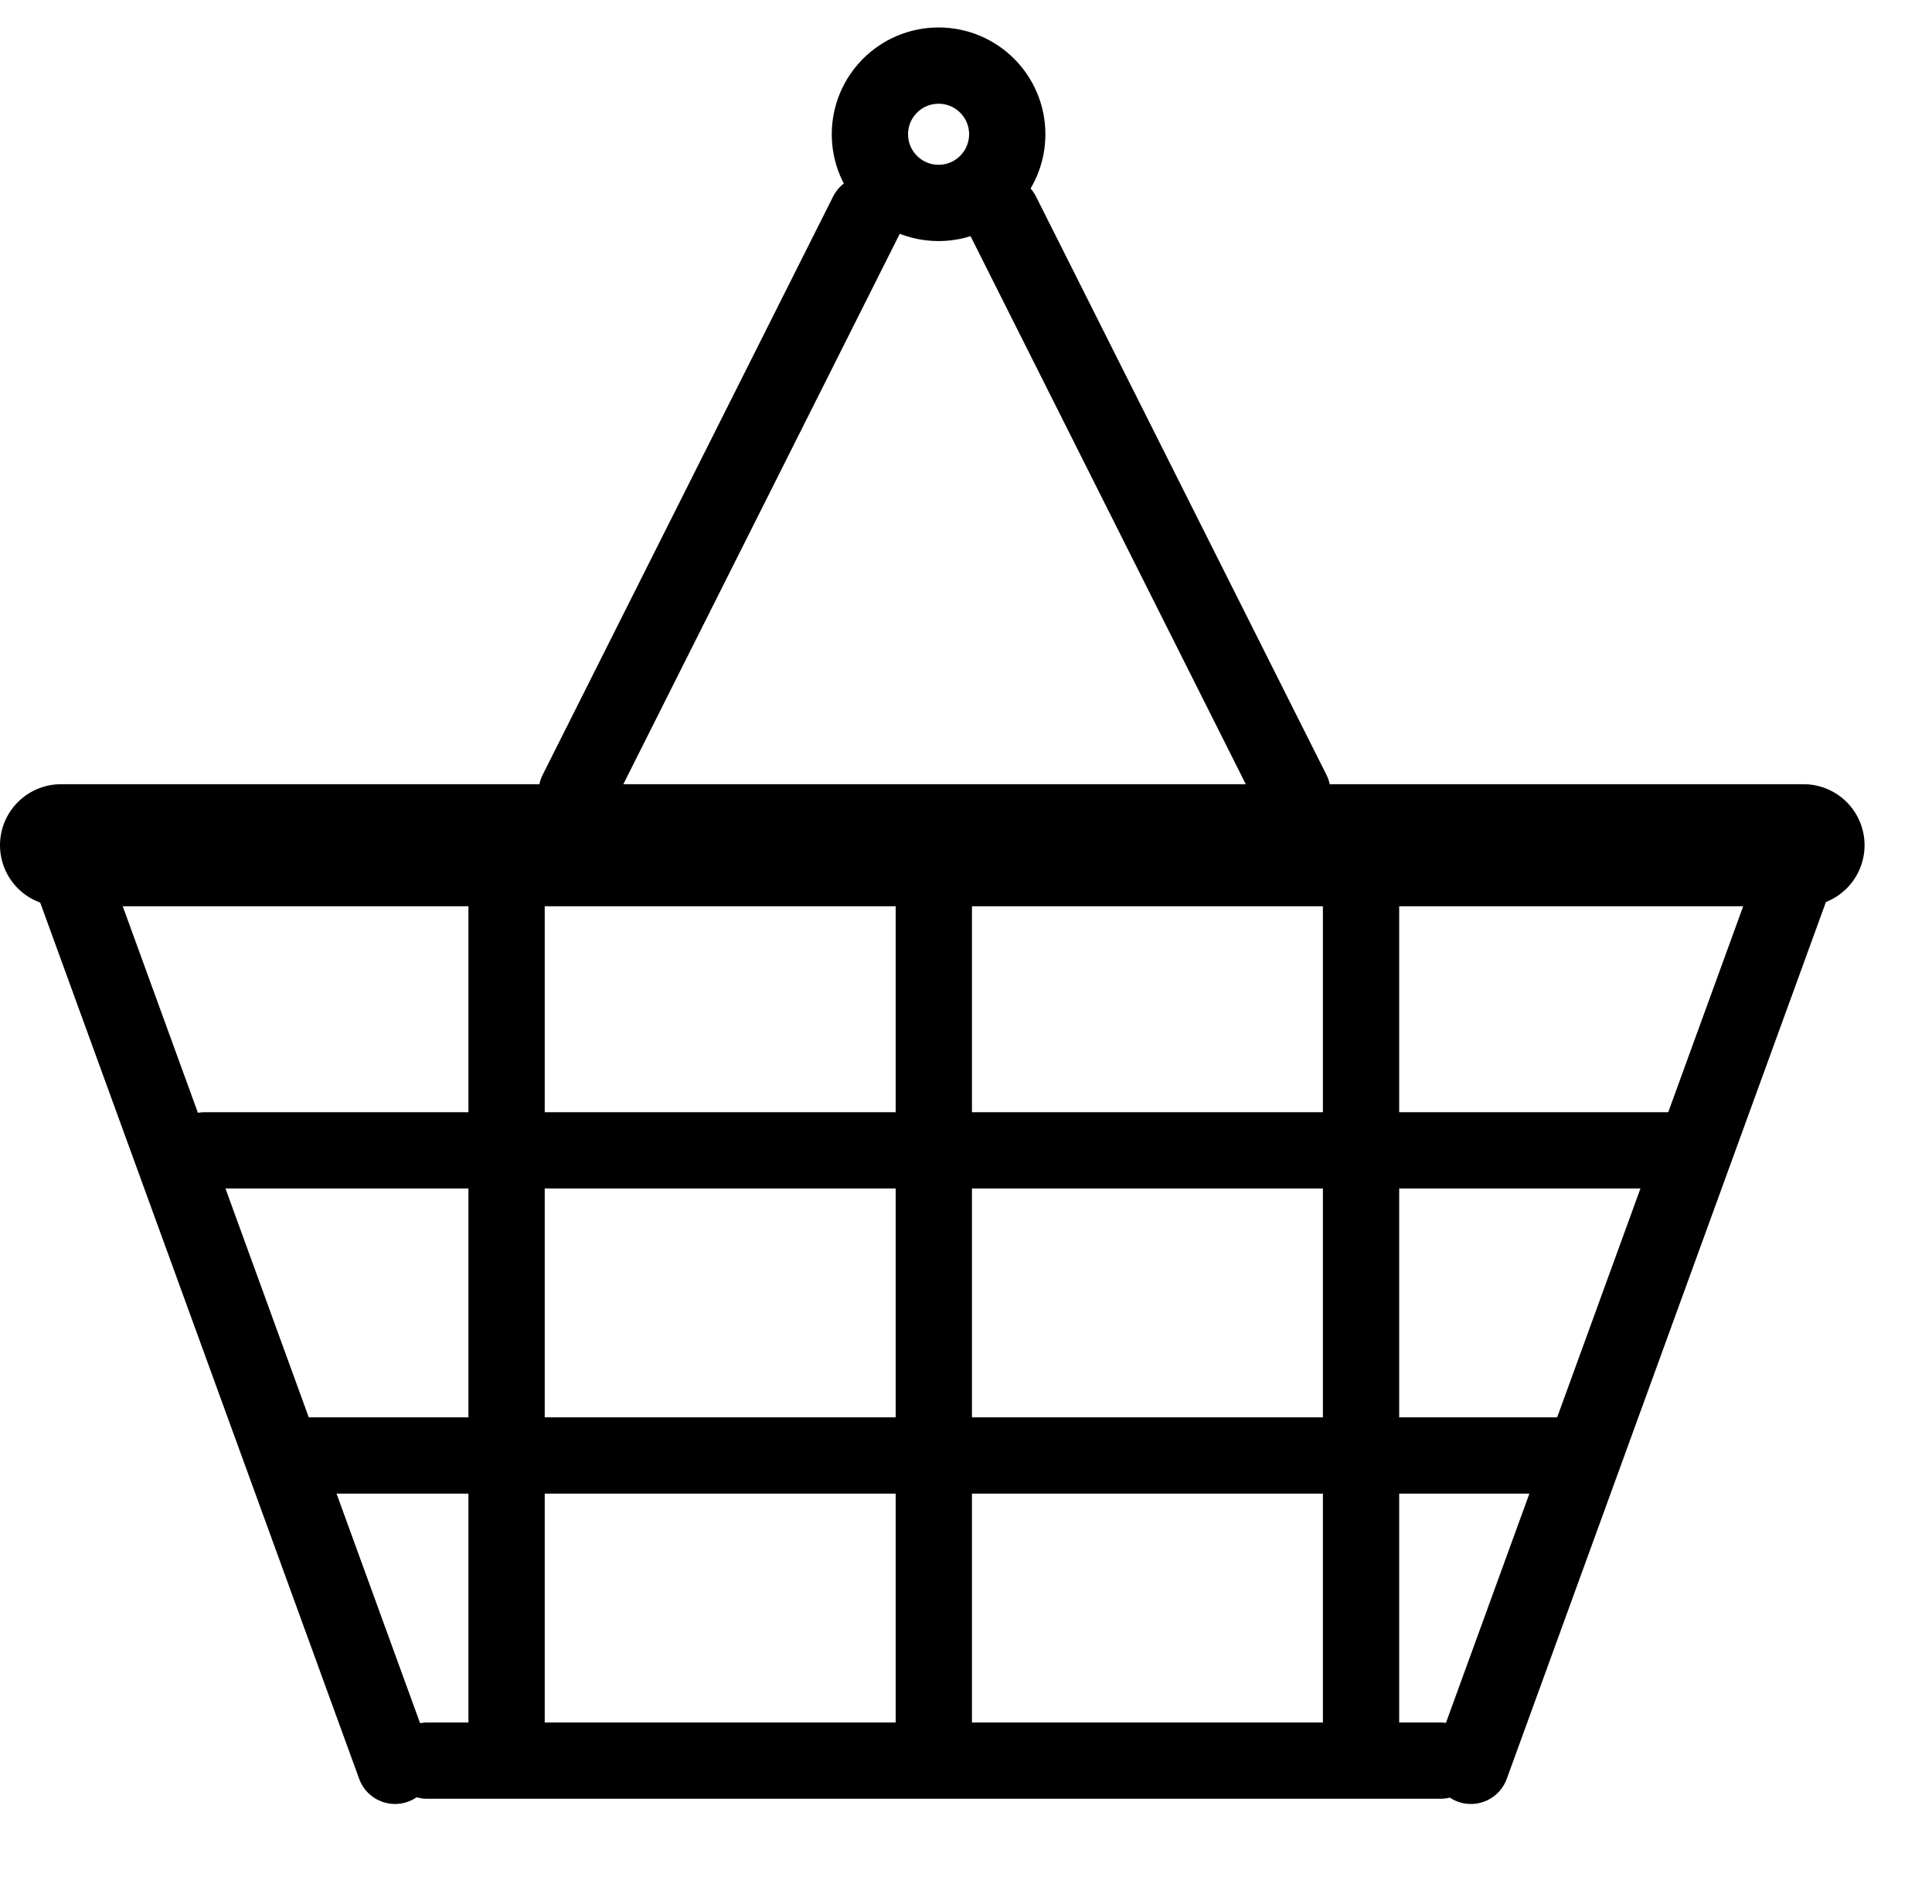 <svg width="487" height="480" viewBox="0 0 487 480" fill="none" xmlns="http://www.w3.org/2000/svg">
<path d="M107.692 443.846H363.077" stroke="black" stroke-width="19.231" stroke-linecap="round"/>
<path d="M51.538 290H420.769" stroke="black" stroke-width="19.231" stroke-linecap="round"/>
<path d="M77.692 366.923H393.077" stroke="black" stroke-width="19.231" stroke-linecap="round"/>
<path d="M127.692 442.308L127.692 226.923" stroke="black" stroke-width="19.231" stroke-linecap="round"/>
<path d="M235.385 441.538V226.154" stroke="black" stroke-width="19.231" stroke-linecap="round"/>
<path d="M343.077 442.308V226.923" stroke="black" stroke-width="19.231" stroke-linecap="round"/>
<path d="M15.385 213.077L454.615 213.077" stroke="black" stroke-width="30.769" stroke-linecap="round"/>
<path d="M145.385 199.638L218.592 53.861" stroke="black" stroke-width="19.231" stroke-linecap="round"/>
<path d="M325.763 199.638L252.556 53.861" stroke="black" stroke-width="19.231" stroke-linecap="round"/>
<path d="M99.574 445.155L15.385 213.846" stroke="black" stroke-width="19.231" stroke-linecap="round"/>
<path d="M370.769 445.155L454.959 213.846" stroke="black" stroke-width="19.231" stroke-linecap="round"/>
<circle cx="236.588" cy="33.846" r="17.308" stroke="black" stroke-width="19.231"/>
</svg>
